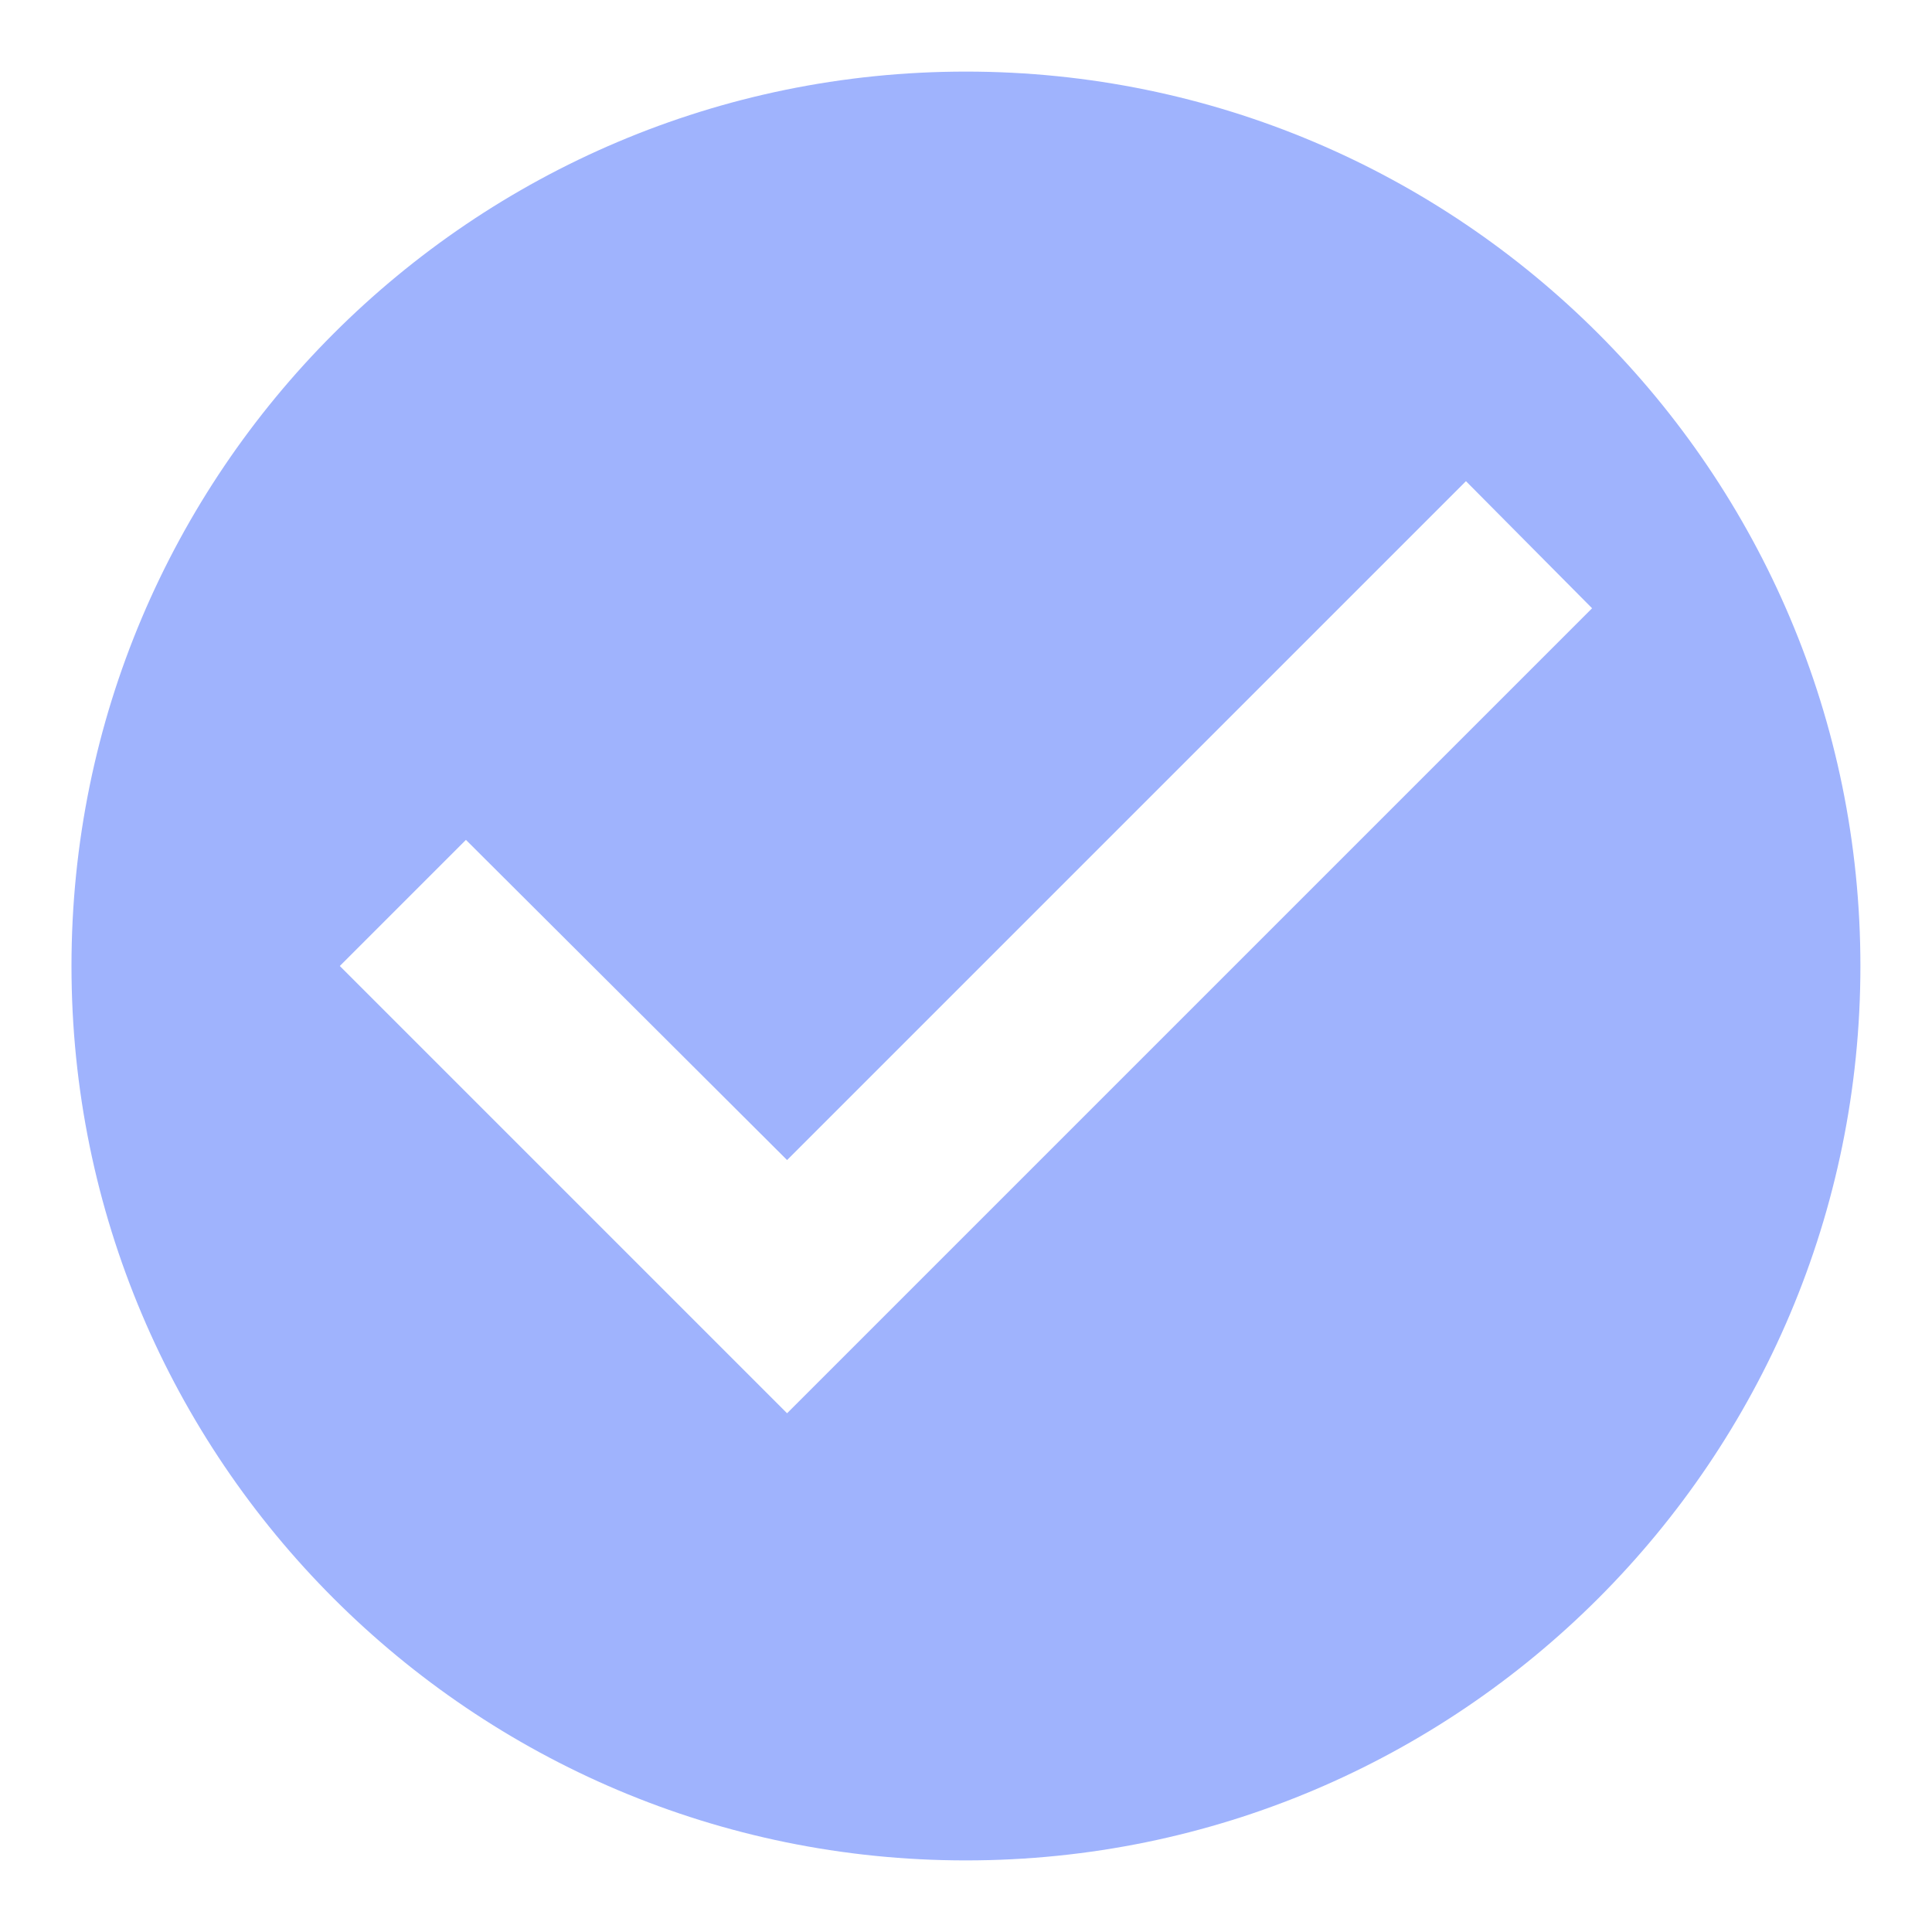 <svg width="18" height="18" viewBox="0 0 18 18" fill="none" xmlns="http://www.w3.org/2000/svg">
<path d="M8.999 0.667C4.399 0.667 0.666 4.4 0.666 9C0.666 13.6 4.399 17.333 8.999 17.333C13.599 17.333 17.333 13.6 17.333 9C17.333 4.4 13.599 0.667 8.999 0.667ZM7.333 13.167L3.166 9L4.341 7.825L7.333 10.808L13.658 4.483L14.833 5.667L7.333 13.167Z" fill="#9FB3FD"/>
</svg>
